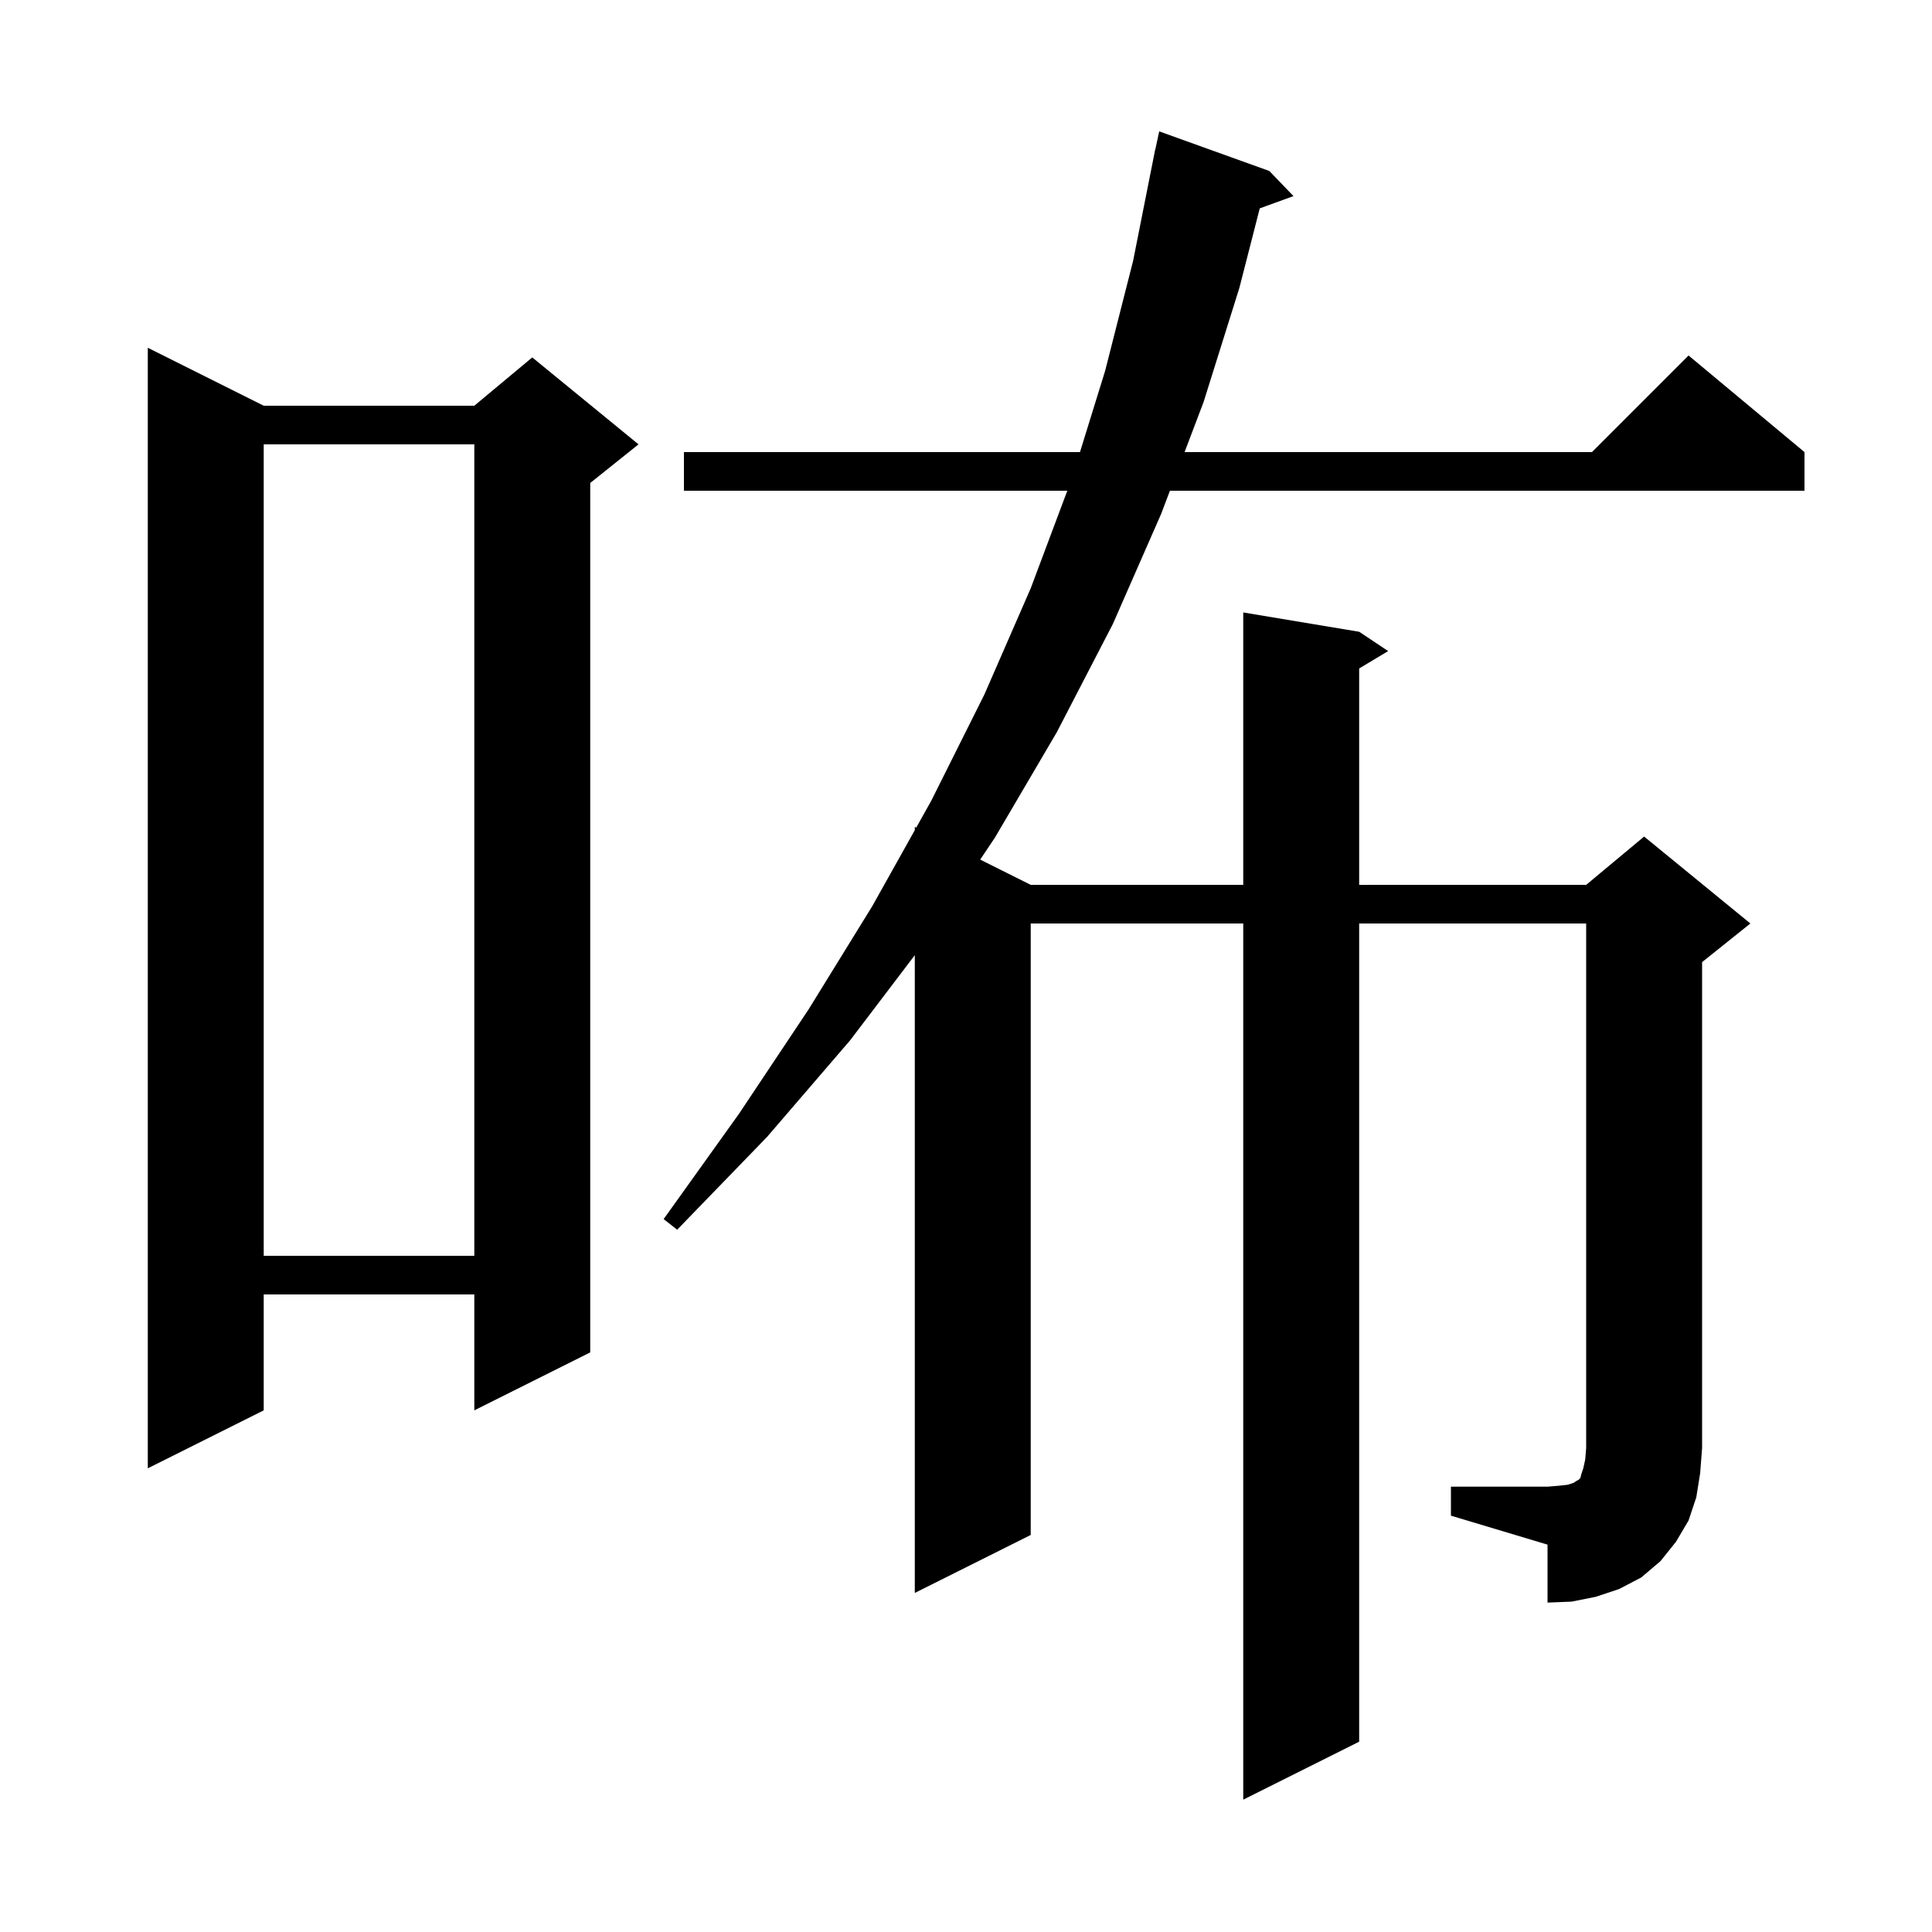 <svg xmlns="http://www.w3.org/2000/svg" xmlns:xlink="http://www.w3.org/1999/xlink" version="1.1" baseProfile="full" viewBox="0 0 200 200" width="200" height="200">
<g fill="black">
<path d="M 150.2 153.9 L 160.2 153.9 L 161.4 153.8 L 162.3 153.7 L 162.9 153.5 L 163.2 153.3 L 163.4 153.2 L 163.6 153.0 L 163.7 152.6 L 163.9 152.0 L 164.1 151.1 L 164.2 149.9 L 164.2 95.6 L 140.7 95.6 L 140.7 180.3 L 128.7 186.3 L 128.7 95.6 L 106.7 95.6 L 106.7 158.9 L 94.7 164.9 L 94.7 98.88 L 88.0 107.7 L 79.4 117.7 L 70.1 127.3 L 68.7 126.2 L 76.5 115.3 L 83.7 104.5 L 90.3 93.8 L 94.7 85.938 L 94.7 85.6 L 94.848 85.674 L 96.4 82.9 L 101.9 71.9 L 106.7 60.9 L 110.487 50.8 L 70.8 50.8 L 70.8 46.8 L 111.798 46.8 L 114.4 38.4 L 117.3 27.0 L 119.402 16.4 L 119.4 16.4 L 119.423 16.292 L 119.6 15.4 L 119.614 15.403 L 120.0 13.6 L 131.4 17.7 L 133.9 20.3 L 130.409 21.57 L 128.3 29.8 L 124.6 41.6 L 122.628 46.8 L 164.8 46.8 L 174.8 36.8 L 186.8 46.8 L 186.8 50.8 L 121.11 50.8 L 120.2 53.2 L 115.2 64.6 L 109.4 75.8 L 103.0 86.7 L 101.47 88.985 L 106.7 91.6 L 128.7 91.6 L 128.7 63.4 L 140.7 65.4 L 143.7 67.4 L 140.7 69.2 L 140.7 91.6 L 164.2 91.6 L 170.2 86.6 L 181.2 95.6 L 176.2 99.6 L 176.2 149.9 L 176.0 152.5 L 175.6 155.0 L 174.8 157.4 L 173.5 159.6 L 171.9 161.6 L 169.9 163.3 L 167.6 164.5 L 165.2 165.3 L 162.7 165.8 L 160.2 165.9 L 160.2 159.9 L 150.2 156.9 Z M 27.3 42.0 L 49.1 42.0 L 55.1 37.0 L 66.1 46.0 L 61.1 50.0 L 61.1 140.0 L 49.1 146.0 L 49.1 134.0 L 27.3 134.0 L 27.3 146.0 L 15.3 152.0 L 15.3 36.0 Z M 27.3 46.0 L 27.3 130.0 L 49.1 130.0 L 49.1 46.0 Z " />
</g>
</svg>
